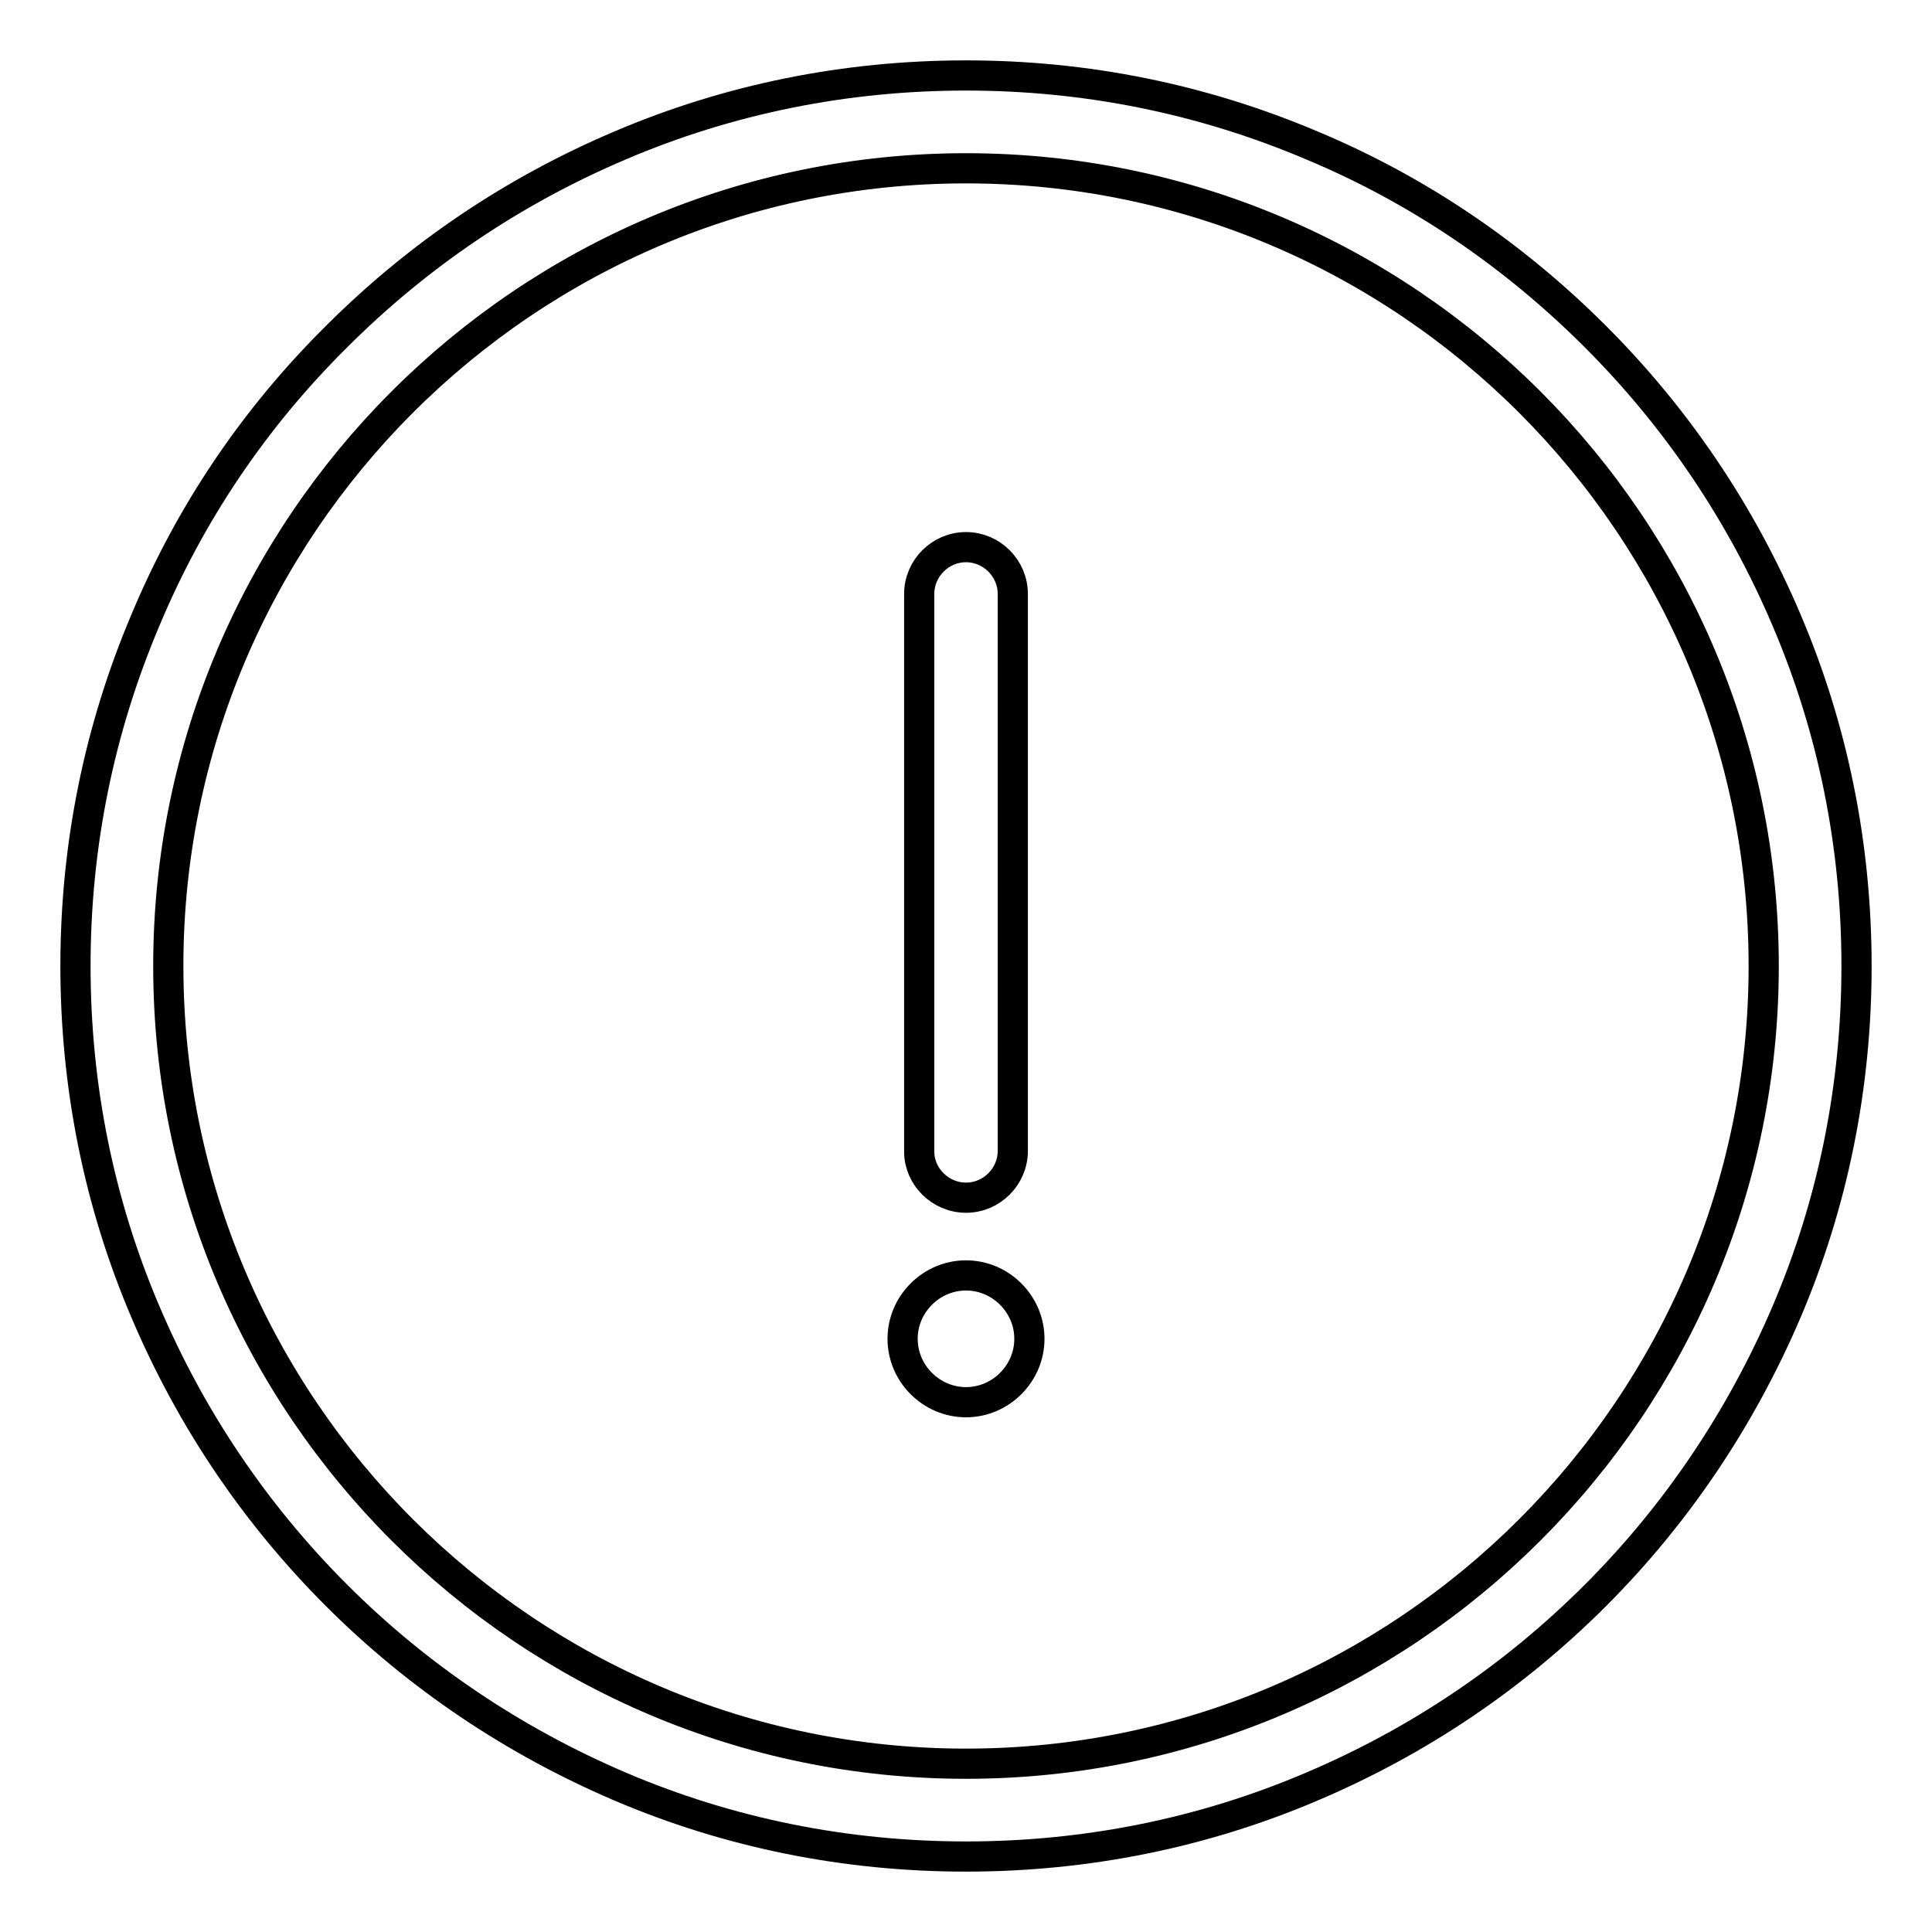 <?xml version="1.0" encoding="utf-8"?>
<!-- Svg Vector Icons : http://www.onlinewebfonts.com/icon -->
<!DOCTYPE svg PUBLIC "-//W3C//DTD SVG 1.1//EN" "http://www.w3.org/Graphics/SVG/1.1/DTD/svg11.dtd">
<svg version="1.1" xmlns="http://www.w3.org/2000/svg" xmlns:xlink="http://www.w3.org/1999/xlink" x="0px" y="0px" viewBox="0 0 256 256" enable-background="new 0 0 256 256" xml:space="preserve">
<g> <path stroke-width="4" fill-opacity="0" stroke="#000000"  d="M236.7,82.1c-6-14.1-14.5-26.7-25.3-37.5S188,25.2,173.9,19.3c-14.6-6.2-30-9.3-45.9-9.3 c-15.9,0-31.4,3.1-45.9,9.3c-14.1,6-26.7,14.5-37.5,25.3C33.7,55.4,25.2,68,19.3,82.1c-6.2,14.6-9.3,30-9.3,45.9 c0,15.9,3.1,31.4,9.3,45.9c6,14.1,14.5,26.7,25.3,37.5c10.8,10.8,23.5,19.3,37.5,25.3c14.5,6.2,30,9.3,45.9,9.3 c15.9,0,31.4-3.1,45.9-9.3c14.1-6,26.7-14.5,37.5-25.3s19.3-23.5,25.3-37.5c6.2-14.5,9.3-30,9.3-45.9 C246,112.1,242.9,96.6,236.7,82.1z M128,233.7c-58.3,0-105.7-47.4-105.7-105.7C22.3,69.7,69.7,22.3,128,22.3 c58.3,0,105.7,47.4,105.7,105.7C233.7,186.3,186.3,233.7,128,233.7z M128,158.7c3.4,0,6.2-2.8,6.2-6.2V78.7c0-3.4-2.8-6.2-6.2-6.2 c-3.4,0-6.2,2.8-6.2,6.2v73.9C121.8,155.9,124.6,158.7,128,158.7z M119.6,177.4c0,4.6,3.8,8.4,8.4,8.4c4.6,0,8.4-3.8,8.4-8.4l0,0 c0-4.6-3.8-8.4-8.4-8.4C123.4,169,119.6,172.8,119.6,177.4z"/></g>
</svg>